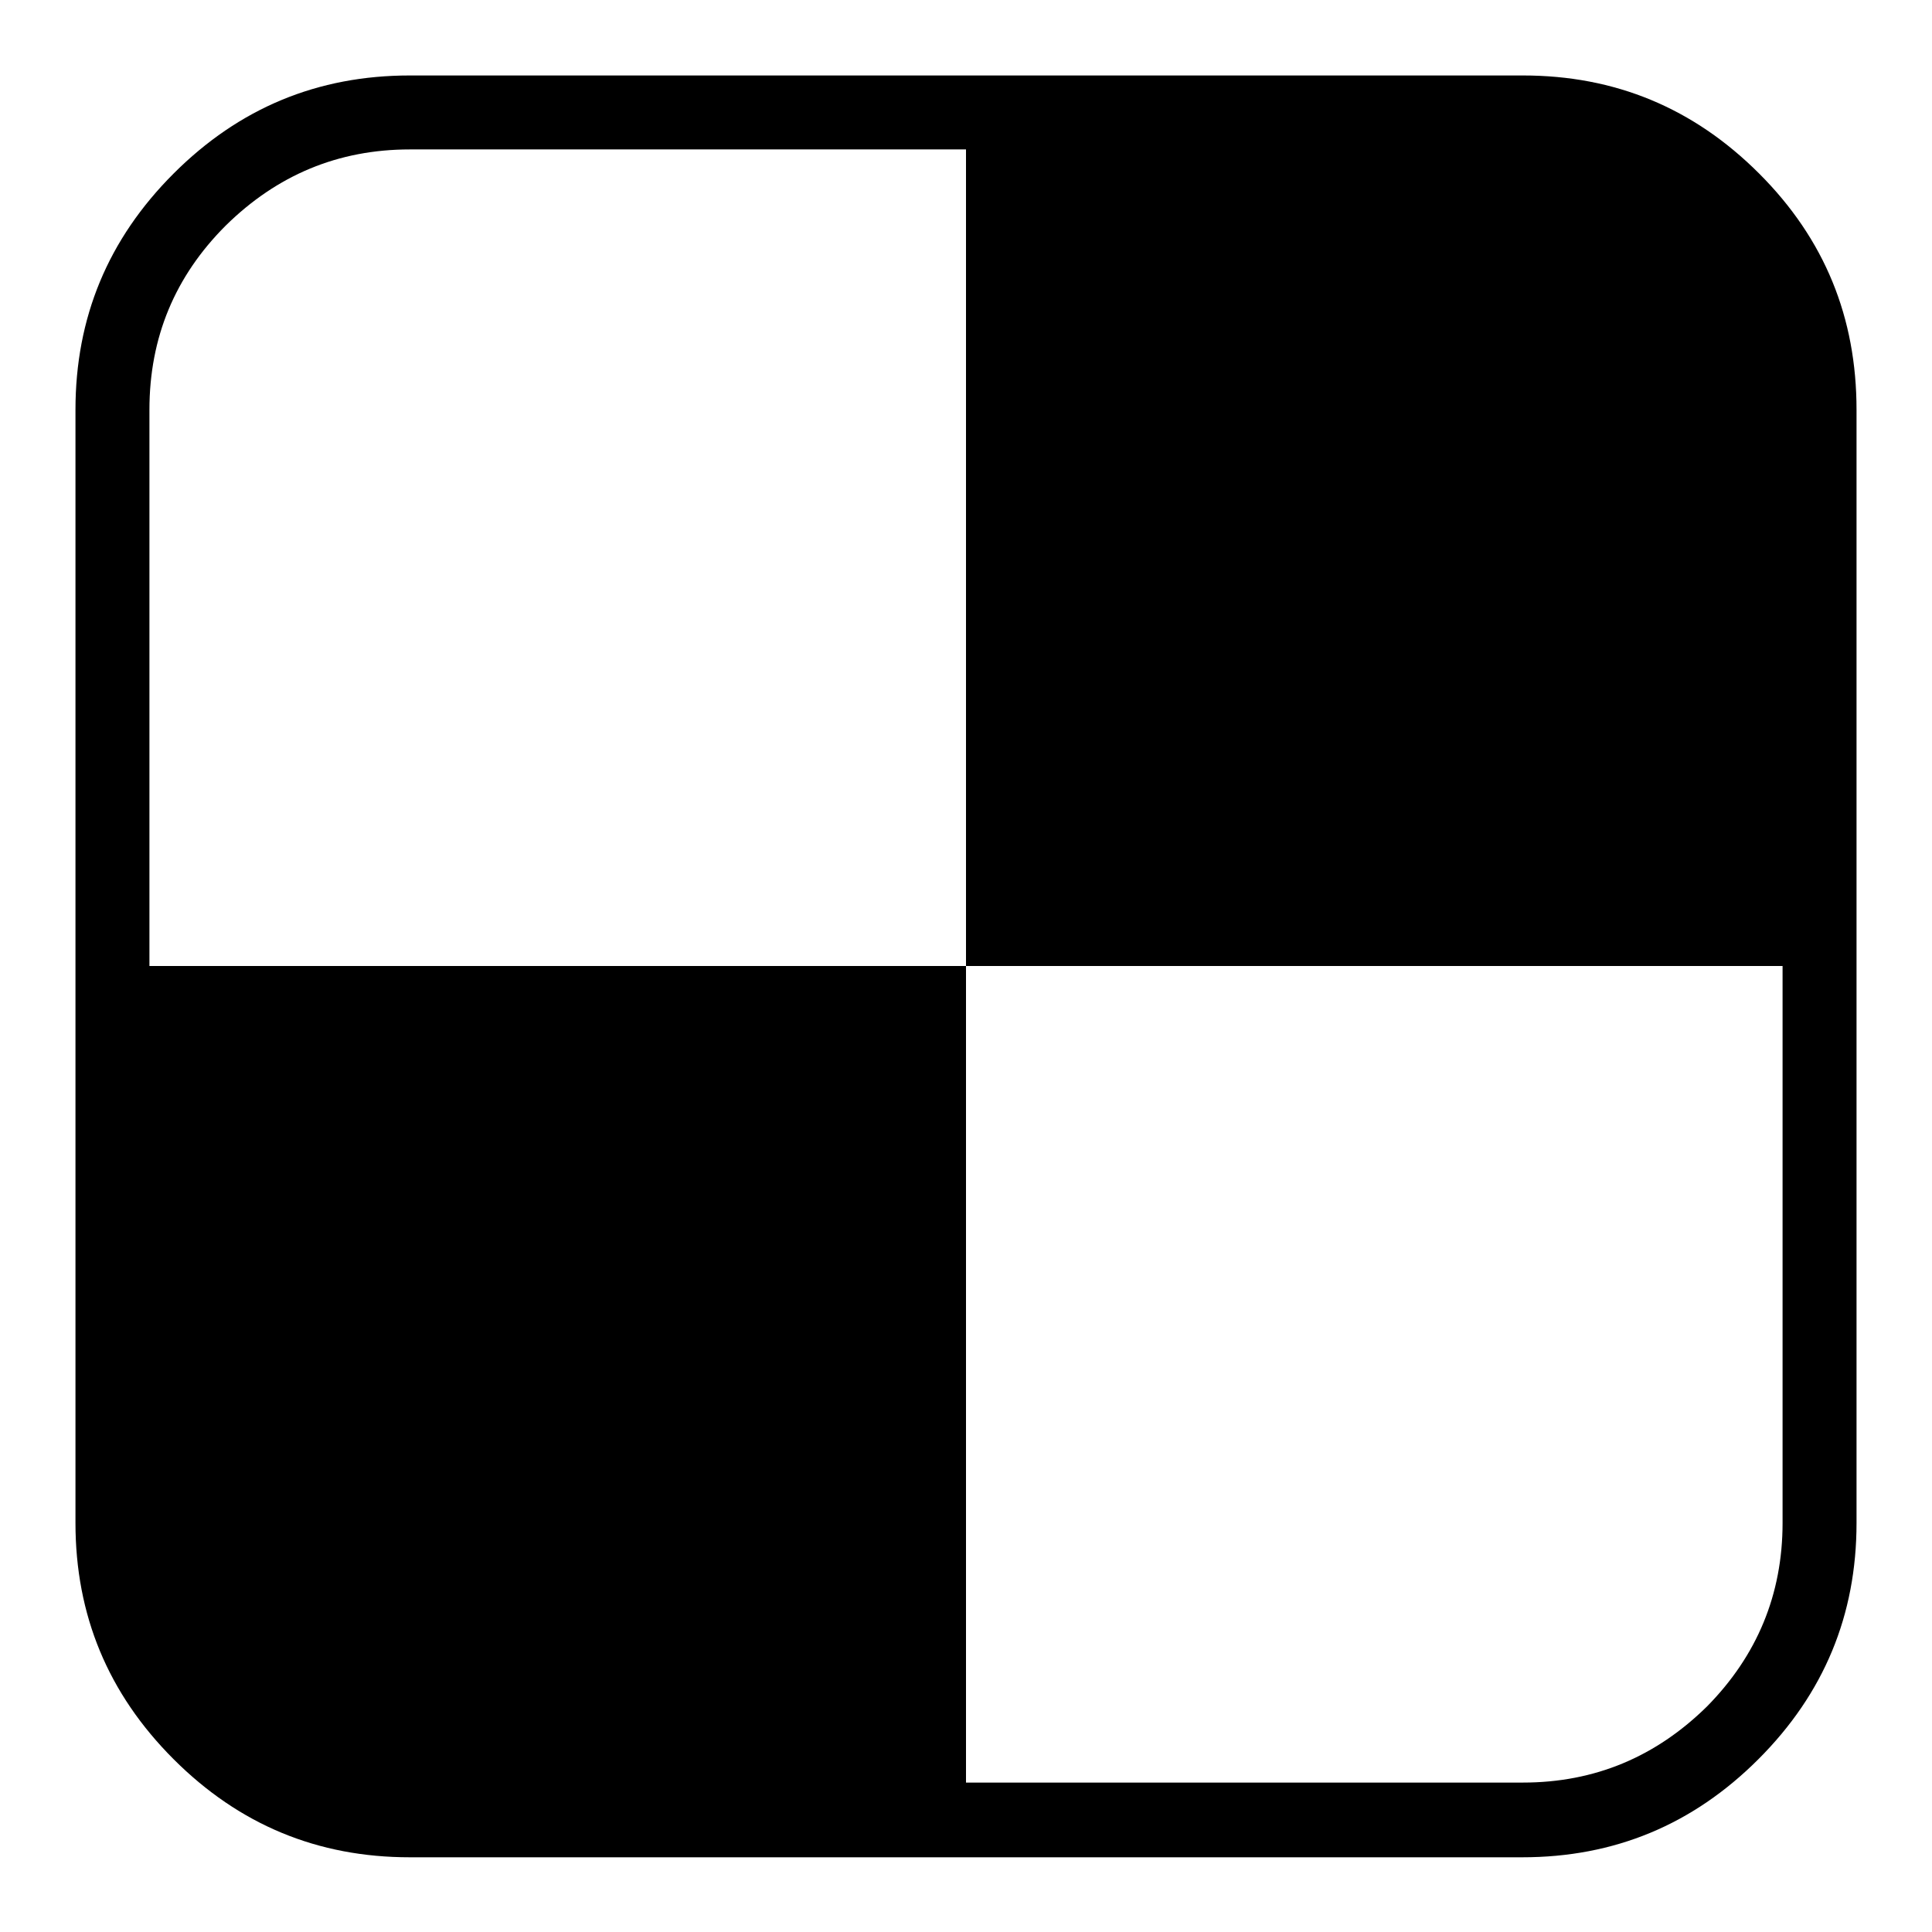 <?xml version="1.0" encoding="utf-8"?>
<!-- Svg Vector Icons : http://www.onlinewebfonts.com/icon -->
<!DOCTYPE svg PUBLIC "-//W3C//DTD SVG 1.1//EN" "http://www.w3.org/Graphics/SVG/1.1/DTD/svg11.dtd">
<svg version="1.1" xmlns="http://www.w3.org/2000/svg" xmlns:xlink="http://www.w3.org/1999/xlink" x="0px" y="0px" viewBox="0 0 256 256" enable-background="new 0 0 256 256" xml:space="preserve">
<g> <path fill="#000000" d="M236.2,201.8V128H128V19.8H54.3c-9.5,0-17.6,3.4-24.4,10.1c-6.7,6.7-10.1,14.8-10.1,24.4V128H128v108.2 h73.8c9.5,0,17.6-3.4,24.4-10.1C232.8,219.4,236.2,211.3,236.2,201.8L236.2,201.8z M246,54.3v147.5c0,12.2-4.3,22.6-13,31.3 s-19.1,13-31.3,13H54.3c-12.2,0-22.6-4.3-31.3-13c-8.7-8.7-13-19.1-13-31.3V54.3c0-12.2,4.3-22.6,13-31.3c8.7-8.7,19.1-13,31.3-13 h147.5c12.2,0,22.6,4.3,31.3,13S246,42.1,246,54.3z"/></g>
</svg>